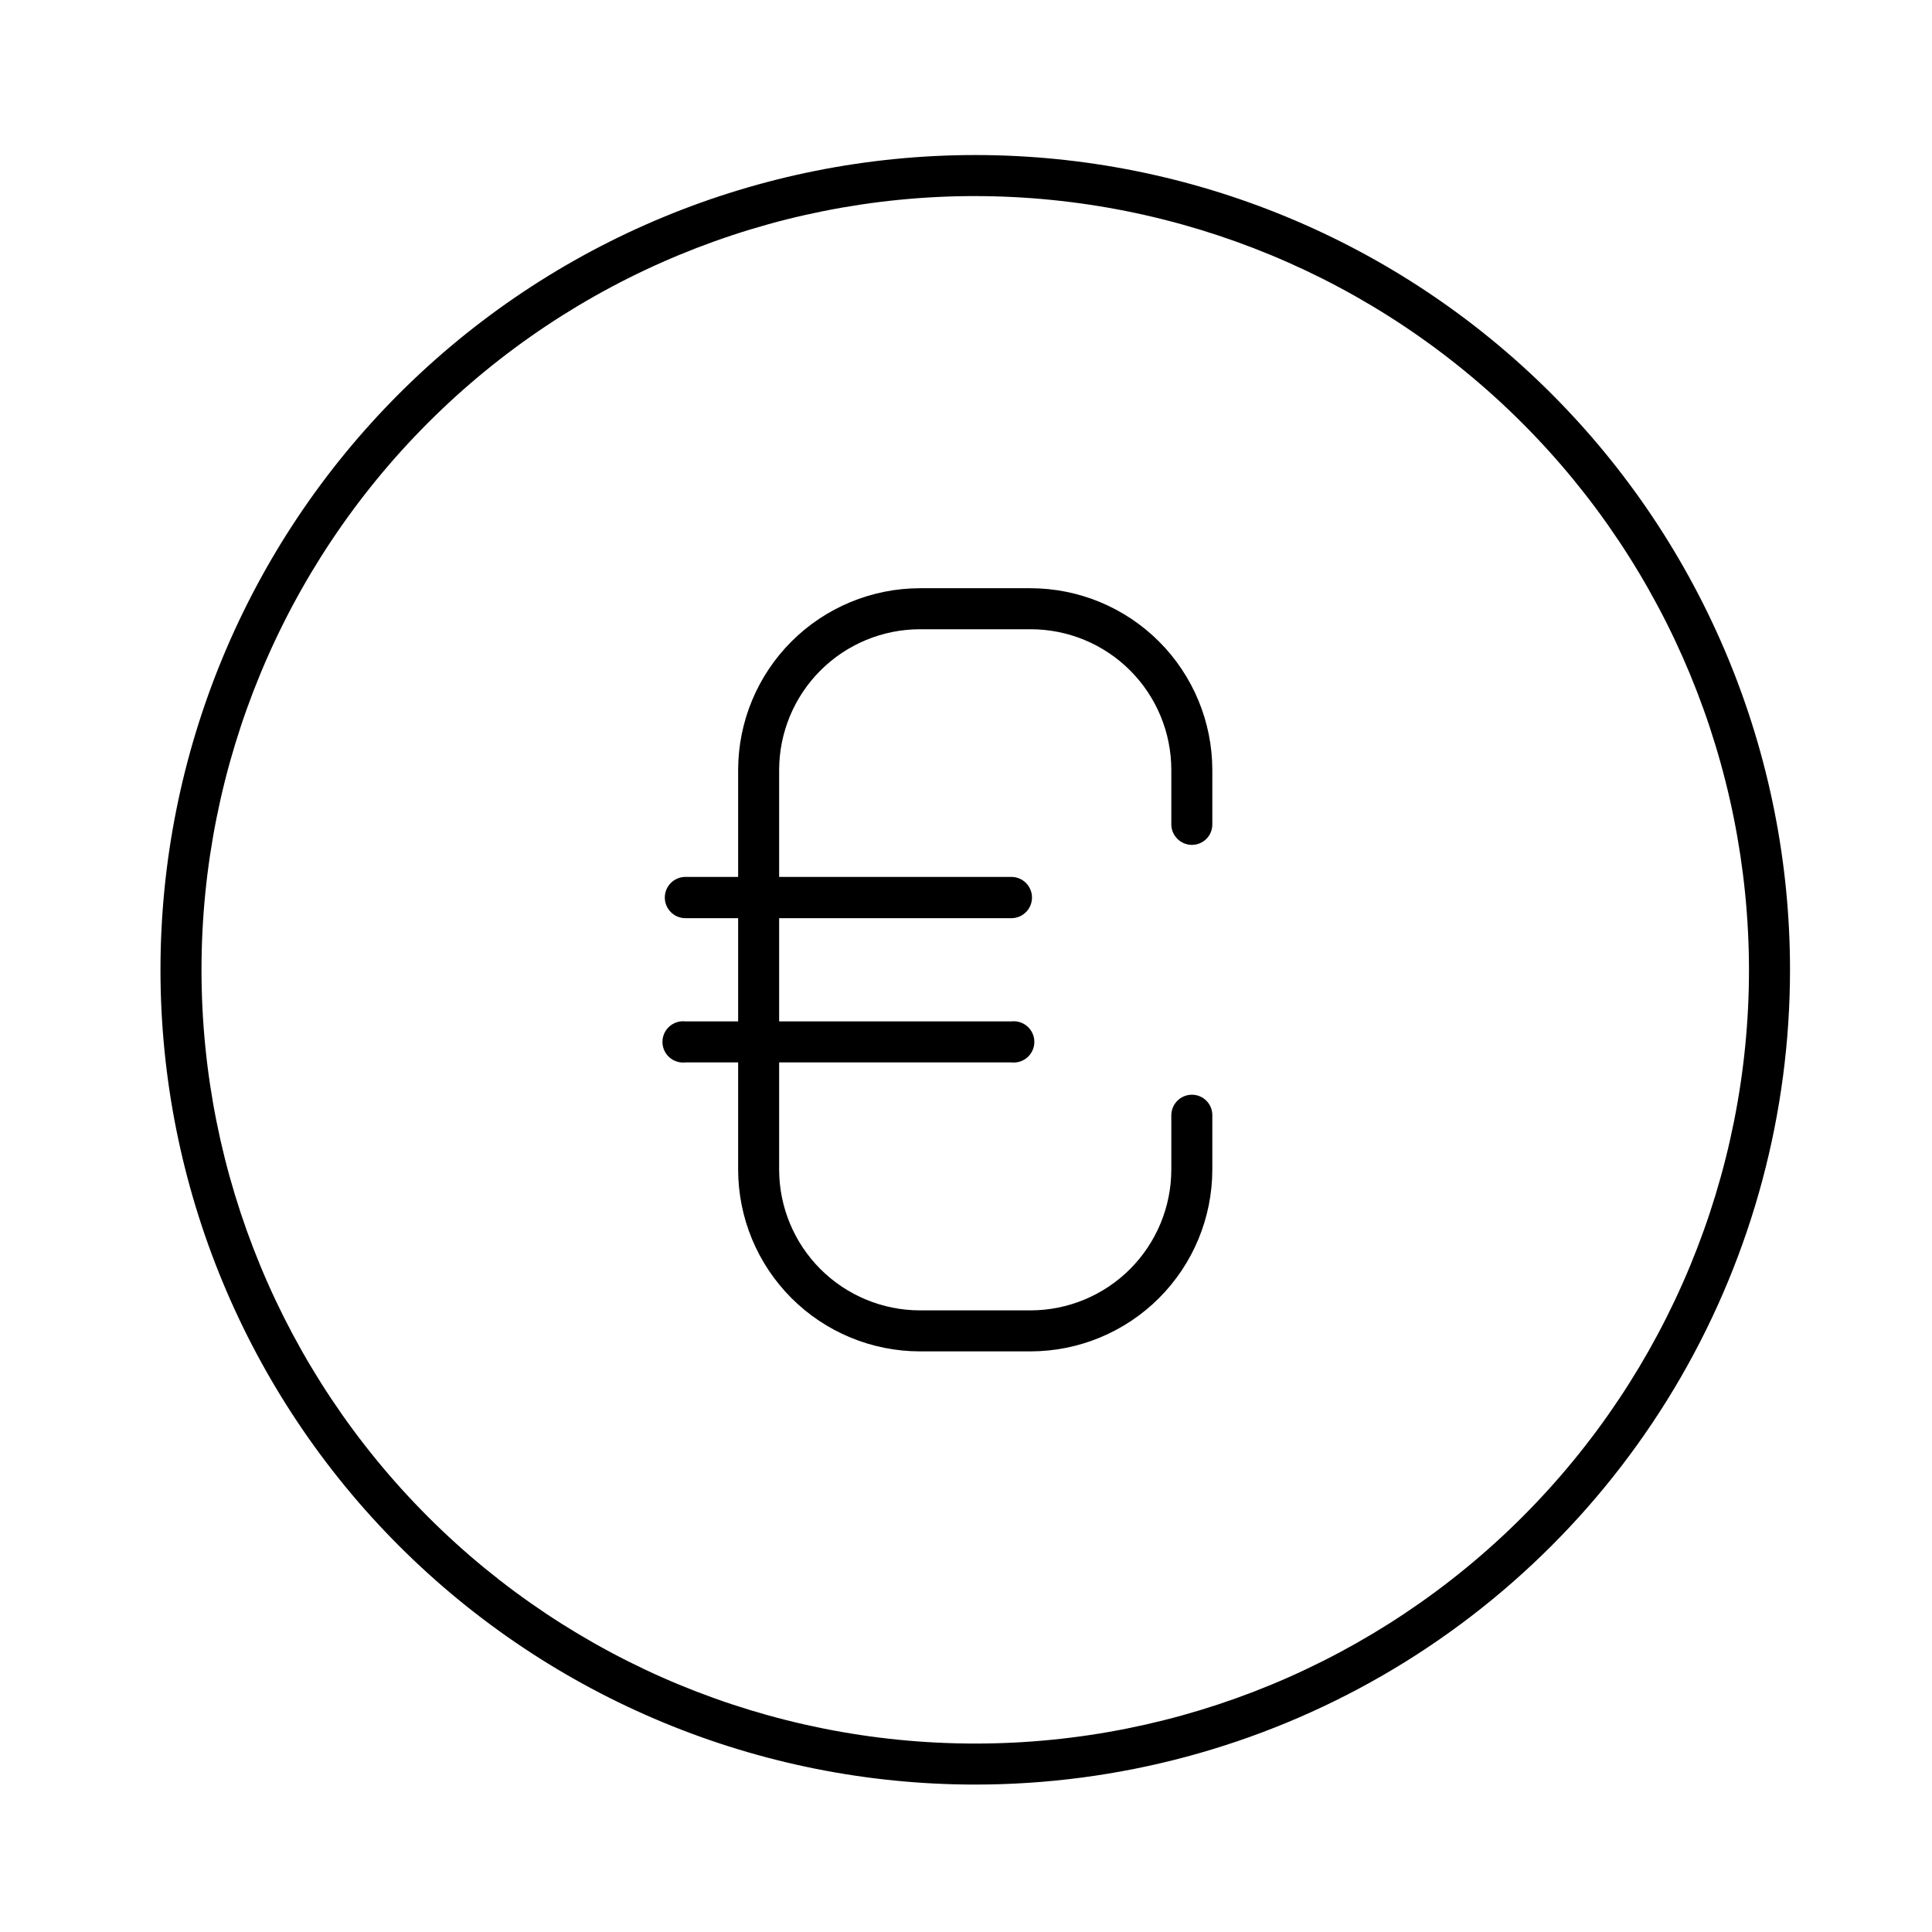 <?xml version="1.0" encoding="UTF-8"?>
<!-- The Best Svg Icon site in the world: iconSvg.co, Visit us! https://iconsvg.co -->
<svg fill="#000000" width="800px" height="800px" version="1.1" viewBox="144 144 512 512" xmlns="http://www.w3.org/2000/svg">
 <g>
  <path d="m402.45 616.93c-57.266 0-112.18-22.75-152.68-63.242-40.492-40.492-63.242-95.414-63.242-152.68 0-57.266 22.75-112.19 63.242-152.68 40.492-40.492 95.41-63.242 152.68-63.242 57.266 0 112.18 22.75 152.68 63.242 40.496 40.492 63.242 95.414 63.242 152.68 0 37.898-9.977 75.133-28.926 107.96-18.953 32.824-46.211 60.082-79.031 79.031-32.824 18.953-70.059 28.93-107.96 28.93zm0-420.97c-54.383 0-106.54 21.602-144.99 60.055-38.453 38.457-60.059 90.613-60.059 145 0 54.383 21.605 106.54 60.059 144.99 38.453 38.453 90.609 60.055 144.99 60.055 54.383 0 106.54-21.602 144.99-60.055 38.457-38.457 60.059-90.609 60.059-144.99-0.059-54.367-21.68-106.49-60.121-144.93-38.441-38.445-90.562-60.066-144.93-60.121z"/>
  <path d="m417.13 502.13h-29.367c-12.762-0.02-25-5.098-34.023-14.125-9.027-9.027-14.105-21.262-14.125-34.027v-105.94c0.02-12.766 5.098-25 14.125-34.027 9.023-9.023 21.262-14.105 34.023-14.125h29.367c12.762 0.02 25 5.102 34.023 14.125 9.027 9.027 14.105 21.262 14.125 34.027v14.395c0.02 1.441-0.539 2.836-1.555 3.863-1.016 1.027-2.398 1.605-3.844 1.605-3.019 0-5.469-2.449-5.469-5.469v-14.395c0-9.891-3.93-19.371-10.918-26.363-6.992-6.992-16.477-10.918-26.363-10.918h-29.367c-9.879 0.016-19.352 3.953-26.34 10.938-6.988 6.988-10.922 16.461-10.941 26.344v105.94c0.02 9.883 3.953 19.355 10.941 26.344 6.988 6.988 16.461 10.922 26.34 10.941h29.367c9.883-0.02 19.352-3.953 26.34-10.941 6.988-6.988 10.922-16.461 10.941-26.344v-14.395c0-3.019 2.449-5.469 5.469-5.469 1.445 0 2.828 0.578 3.844 1.605s1.574 2.422 1.555 3.863v14.395c-0.02 12.766-5.098 25-14.125 34.027-9.023 9.027-21.262 14.105-34.023 14.125z"/>
  <path d="m412.02 387.33h-86.367c-3.023 0-5.473-2.449-5.473-5.469 0-3.023 2.449-5.473 5.473-5.473h86.367c3.019 0 5.469 2.449 5.469 5.473 0 3.019-2.449 5.469-5.469 5.469z"/>
  <path d="m412.02 425.55h-86.367c-1.551 0.176-3.102-0.316-4.269-1.352-1.164-1.039-1.828-2.523-1.828-4.086 0-1.559 0.664-3.043 1.828-4.082 1.168-1.039 2.719-1.527 4.269-1.352h86.367c1.547-0.176 3.102 0.312 4.266 1.352 1.164 1.039 1.828 2.523 1.828 4.082 0 1.562-0.664 3.047-1.828 4.086-1.164 1.035-2.719 1.527-4.266 1.352z"/>
 </g>
</svg>